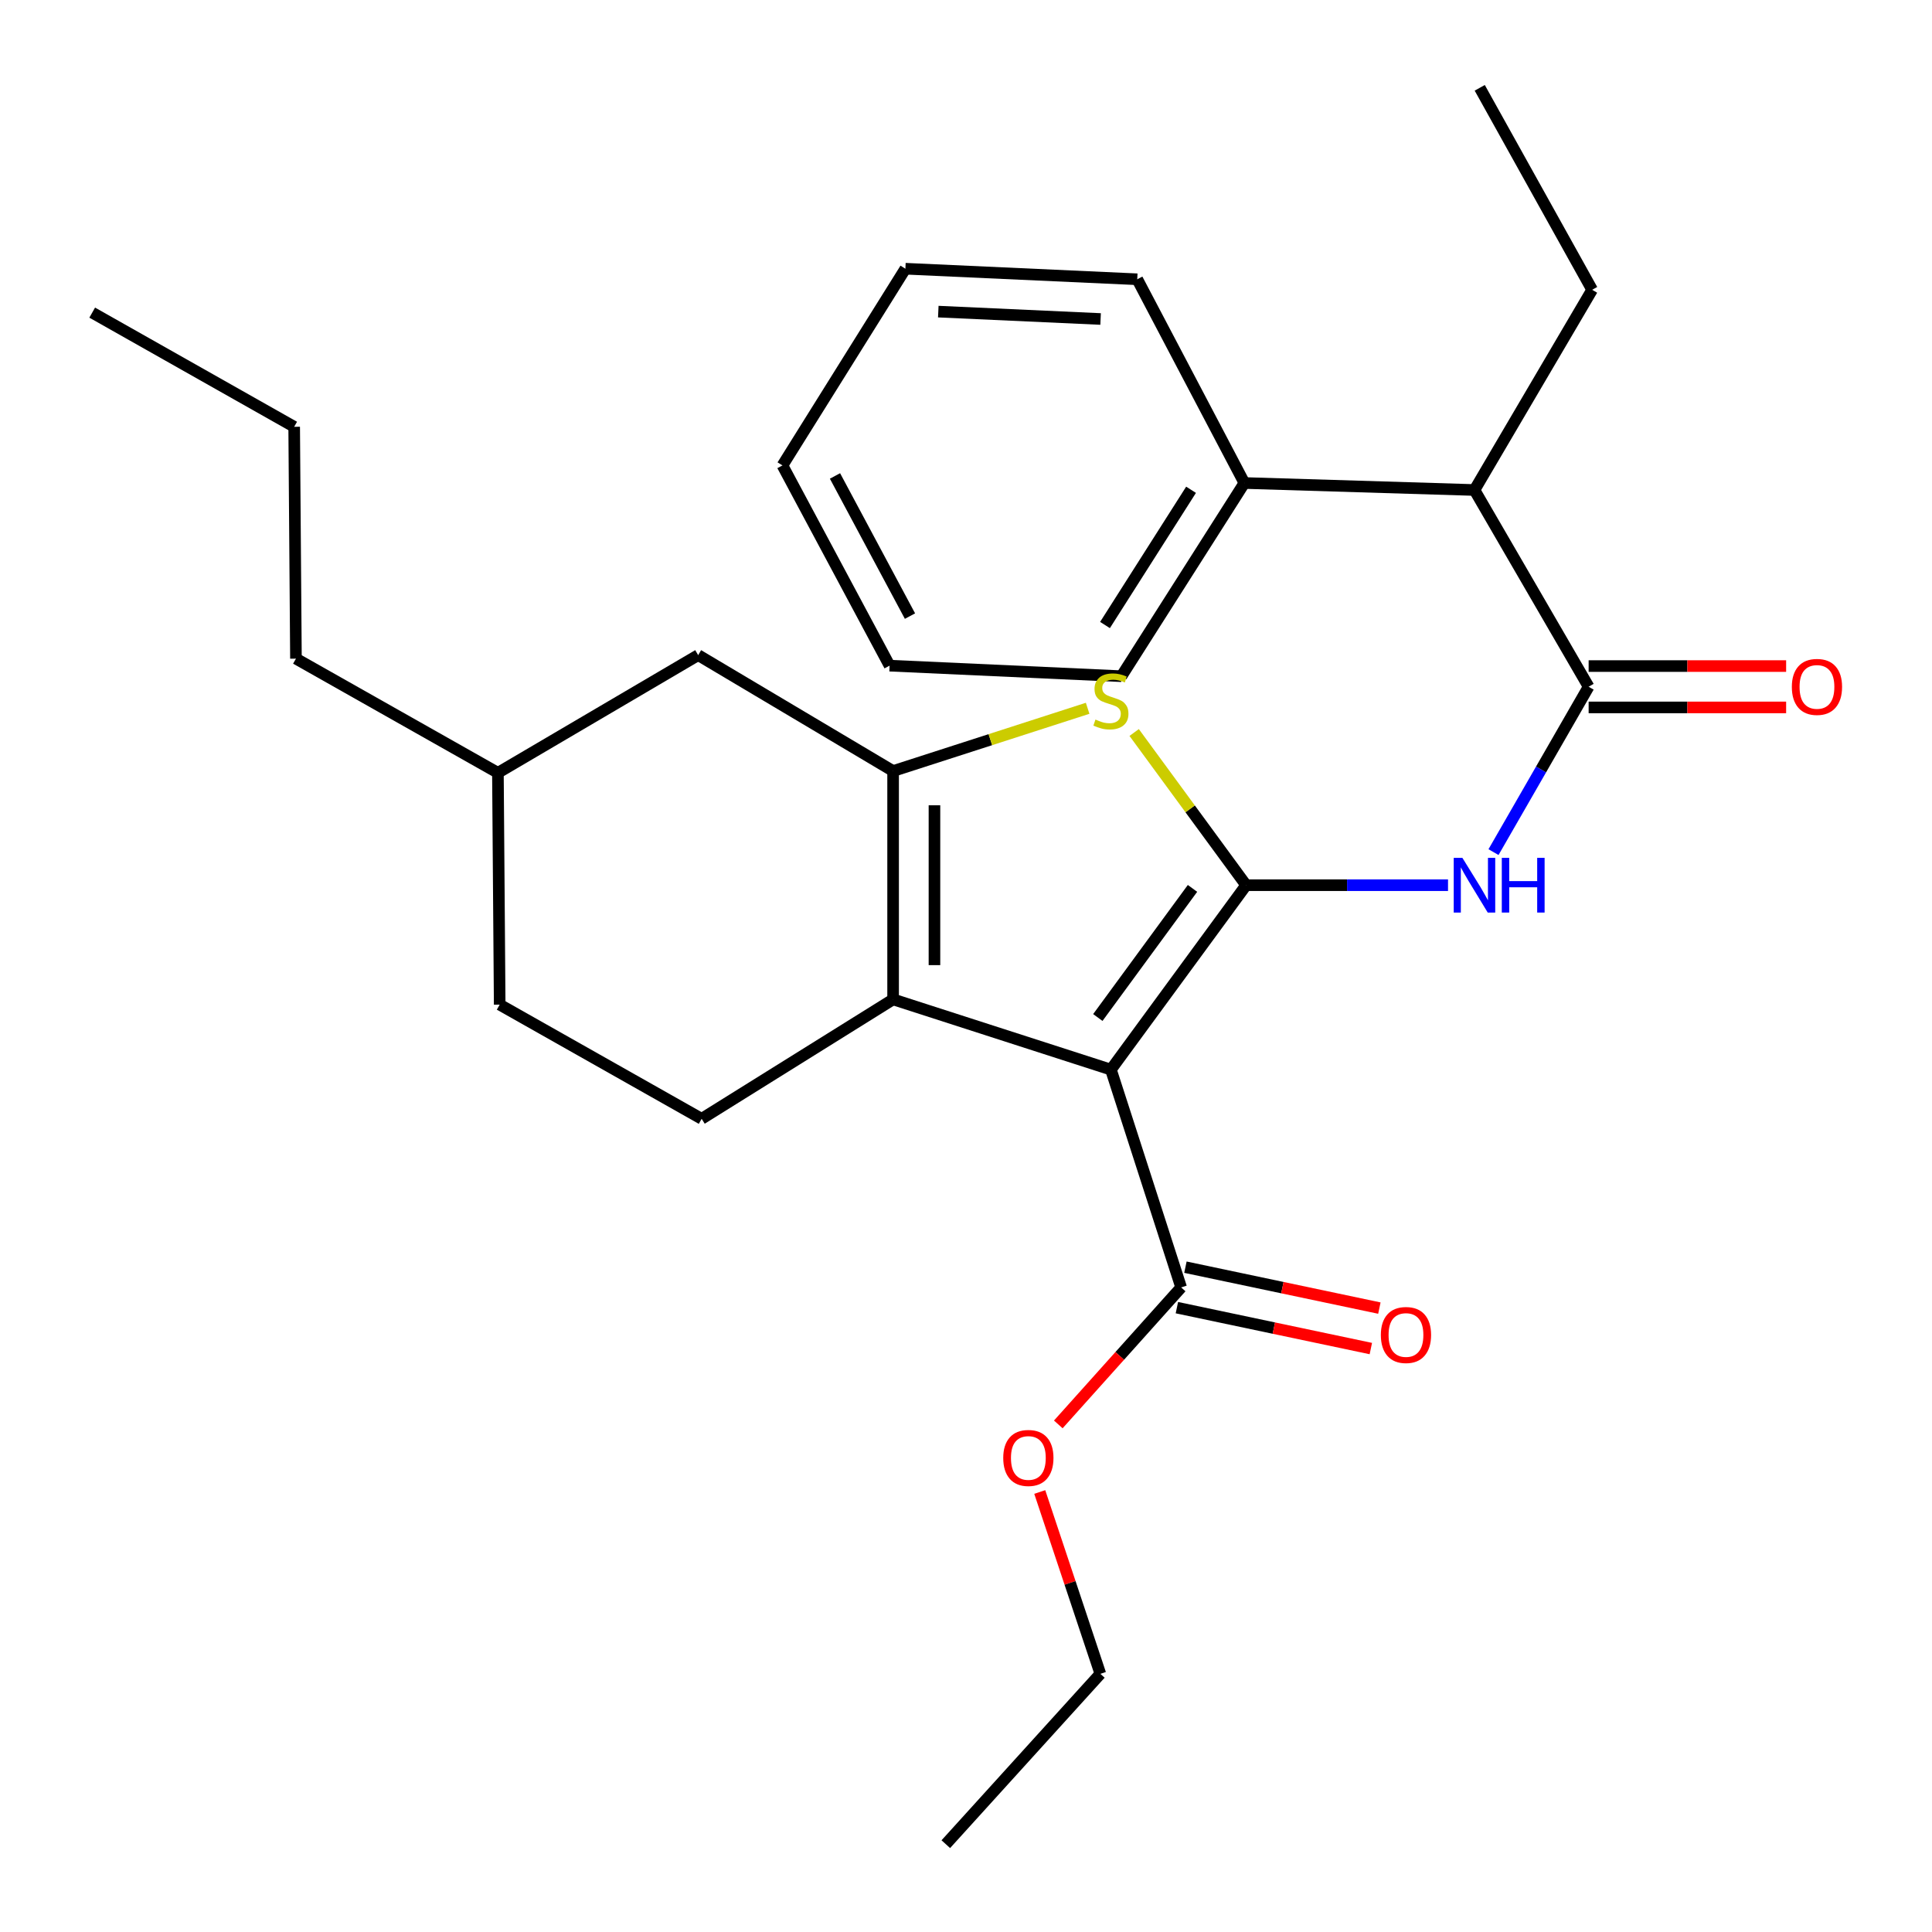 <?xml version='1.0' encoding='iso-8859-1'?>
<svg version='1.1' baseProfile='full'
              xmlns='http://www.w3.org/2000/svg'
                      xmlns:rdkit='http://www.rdkit.org/xml'
                      xmlns:xlink='http://www.w3.org/1999/xlink'
                  xml:space='preserve'
width='1000px' height='1000px' viewBox='0 0 1000 1000'>
<!-- END OF HEADER -->
<rect style='opacity:1.0;fill:#FFFFFF;stroke:none' width='1000' height='1000' x='0' y='0'> </rect>
<path class='bond-0' d='M 462.269,399.088 L 462.269,517.279' style='fill:none;fill-rule:evenodd;stroke:#000000;stroke-width:6px;stroke-linecap:butt;stroke-linejoin:miter;stroke-opacity:1' />
<path class='bond-0' d='M 483.674,416.816 L 483.674,499.55' style='fill:none;fill-rule:evenodd;stroke:#000000;stroke-width:6px;stroke-linecap:butt;stroke-linejoin:miter;stroke-opacity:1' />
<path class='bond-1' d='M 462.269,399.088 L 512.615,382.847' style='fill:none;fill-rule:evenodd;stroke:#000000;stroke-width:6px;stroke-linecap:butt;stroke-linejoin:miter;stroke-opacity:1' />
<path class='bond-1' d='M 512.615,382.847 L 562.96,366.607' style='fill:none;fill-rule:evenodd;stroke:#CCCC00;stroke-width:6px;stroke-linecap:butt;stroke-linejoin:miter;stroke-opacity:1' />
<path class='bond-2' d='M 462.269,399.088 L 361.368,339.094' style='fill:none;fill-rule:evenodd;stroke:#000000;stroke-width:6px;stroke-linecap:butt;stroke-linejoin:miter;stroke-opacity:1' />
<path class='bond-3' d='M 462.269,517.279 L 363.176,579.091' style='fill:none;fill-rule:evenodd;stroke:#000000;stroke-width:6px;stroke-linecap:butt;stroke-linejoin:miter;stroke-opacity:1' />
<path class='bond-4' d='M 462.269,517.279 L 575.002,553.631' style='fill:none;fill-rule:evenodd;stroke:#000000;stroke-width:6px;stroke-linecap:butt;stroke-linejoin:miter;stroke-opacity:1' />
<path class='bond-5' d='M 575.002,553.631 L 644.996,458.177' style='fill:none;fill-rule:evenodd;stroke:#000000;stroke-width:6px;stroke-linecap:butt;stroke-linejoin:miter;stroke-opacity:1' />
<path class='bond-5' d='M 568.239,526.656 L 617.235,459.838' style='fill:none;fill-rule:evenodd;stroke:#000000;stroke-width:6px;stroke-linecap:butt;stroke-linejoin:miter;stroke-opacity:1' />
<path class='bond-6' d='M 575.002,553.631 L 611.366,666.364' style='fill:none;fill-rule:evenodd;stroke:#000000;stroke-width:6px;stroke-linecap:butt;stroke-linejoin:miter;stroke-opacity:1' />
<path class='bond-7' d='M 644.996,458.177 L 616.018,418.659' style='fill:none;fill-rule:evenodd;stroke:#000000;stroke-width:6px;stroke-linecap:butt;stroke-linejoin:miter;stroke-opacity:1' />
<path class='bond-7' d='M 616.018,418.659 L 587.041,379.141' style='fill:none;fill-rule:evenodd;stroke:#CCCC00;stroke-width:6px;stroke-linecap:butt;stroke-linejoin:miter;stroke-opacity:1' />
<path class='bond-8' d='M 644.996,458.177 L 697.244,458.177' style='fill:none;fill-rule:evenodd;stroke:#000000;stroke-width:6px;stroke-linecap:butt;stroke-linejoin:miter;stroke-opacity:1' />
<path class='bond-8' d='M 697.244,458.177 L 749.492,458.177' style='fill:none;fill-rule:evenodd;stroke:#0000FF;stroke-width:6px;stroke-linecap:butt;stroke-linejoin:miter;stroke-opacity:1' />
<path class='bond-9' d='M 773.036,441.055 L 797.656,398.256' style='fill:none;fill-rule:evenodd;stroke:#0000FF;stroke-width:6px;stroke-linecap:butt;stroke-linejoin:miter;stroke-opacity:1' />
<path class='bond-9' d='M 797.656,398.256 L 822.276,355.457' style='fill:none;fill-rule:evenodd;stroke:#000000;stroke-width:6px;stroke-linecap:butt;stroke-linejoin:miter;stroke-opacity:1' />
<path class='bond-10' d='M 611.366,666.364 L 579.57,701.817' style='fill:none;fill-rule:evenodd;stroke:#000000;stroke-width:6px;stroke-linecap:butt;stroke-linejoin:miter;stroke-opacity:1' />
<path class='bond-10' d='M 579.57,701.817 L 547.774,737.271' style='fill:none;fill-rule:evenodd;stroke:#FF0000;stroke-width:6px;stroke-linecap:butt;stroke-linejoin:miter;stroke-opacity:1' />
<path class='bond-11' d='M 609.157,676.836 L 659.35,687.423' style='fill:none;fill-rule:evenodd;stroke:#000000;stroke-width:6px;stroke-linecap:butt;stroke-linejoin:miter;stroke-opacity:1' />
<path class='bond-11' d='M 659.35,687.423 L 709.544,698.011' style='fill:none;fill-rule:evenodd;stroke:#FF0000;stroke-width:6px;stroke-linecap:butt;stroke-linejoin:miter;stroke-opacity:1' />
<path class='bond-11' d='M 613.575,655.892 L 663.768,666.479' style='fill:none;fill-rule:evenodd;stroke:#000000;stroke-width:6px;stroke-linecap:butt;stroke-linejoin:miter;stroke-opacity:1' />
<path class='bond-11' d='M 663.768,666.479 L 713.962,677.067' style='fill:none;fill-rule:evenodd;stroke:#FF0000;stroke-width:6px;stroke-linecap:butt;stroke-linejoin:miter;stroke-opacity:1' />
<path class='bond-12' d='M 538.176,772.259 L 553.86,819.314' style='fill:none;fill-rule:evenodd;stroke:#FF0000;stroke-width:6px;stroke-linecap:butt;stroke-linejoin:miter;stroke-opacity:1' />
<path class='bond-12' d='M 553.86,819.314 L 569.543,866.369' style='fill:none;fill-rule:evenodd;stroke:#000000;stroke-width:6px;stroke-linecap:butt;stroke-linejoin:miter;stroke-opacity:1' />
<path class='bond-13' d='M 569.543,866.369 L 489.548,954.545' style='fill:none;fill-rule:evenodd;stroke:#000000;stroke-width:6px;stroke-linecap:butt;stroke-linejoin:miter;stroke-opacity:1' />
<path class='bond-14' d='M 822.276,366.16 L 873.388,366.16' style='fill:none;fill-rule:evenodd;stroke:#000000;stroke-width:6px;stroke-linecap:butt;stroke-linejoin:miter;stroke-opacity:1' />
<path class='bond-14' d='M 873.388,366.16 L 924.5,366.16' style='fill:none;fill-rule:evenodd;stroke:#FF0000;stroke-width:6px;stroke-linecap:butt;stroke-linejoin:miter;stroke-opacity:1' />
<path class='bond-14' d='M 822.276,344.755 L 873.388,344.755' style='fill:none;fill-rule:evenodd;stroke:#000000;stroke-width:6px;stroke-linecap:butt;stroke-linejoin:miter;stroke-opacity:1' />
<path class='bond-14' d='M 873.388,344.755 L 924.5,344.755' style='fill:none;fill-rule:evenodd;stroke:#FF0000;stroke-width:6px;stroke-linecap:butt;stroke-linejoin:miter;stroke-opacity:1' />
<path class='bond-15' d='M 822.276,355.457 L 763.186,253.629' style='fill:none;fill-rule:evenodd;stroke:#000000;stroke-width:6px;stroke-linecap:butt;stroke-linejoin:miter;stroke-opacity:1' />
<path class='bond-16' d='M 644.092,250.002 L 763.186,253.629' style='fill:none;fill-rule:evenodd;stroke:#000000;stroke-width:6px;stroke-linecap:butt;stroke-linejoin:miter;stroke-opacity:1' />
<path class='bond-17' d='M 644.092,250.002 L 580.46,349.999' style='fill:none;fill-rule:evenodd;stroke:#000000;stroke-width:6px;stroke-linecap:butt;stroke-linejoin:miter;stroke-opacity:1' />
<path class='bond-17' d='M 616.488,253.51 L 571.946,323.508' style='fill:none;fill-rule:evenodd;stroke:#000000;stroke-width:6px;stroke-linecap:butt;stroke-linejoin:miter;stroke-opacity:1' />
<path class='bond-18' d='M 644.092,250.002 L 588.641,144.547' style='fill:none;fill-rule:evenodd;stroke:#000000;stroke-width:6px;stroke-linecap:butt;stroke-linejoin:miter;stroke-opacity:1' />
<path class='bond-19' d='M 361.368,339.094 L 257.721,400.003' style='fill:none;fill-rule:evenodd;stroke:#000000;stroke-width:6px;stroke-linecap:butt;stroke-linejoin:miter;stroke-opacity:1' />
<path class='bond-20' d='M 257.721,400.003 L 258.637,520.002' style='fill:none;fill-rule:evenodd;stroke:#000000;stroke-width:6px;stroke-linecap:butt;stroke-linejoin:miter;stroke-opacity:1' />
<path class='bond-21' d='M 257.721,400.003 L 153.182,340.914' style='fill:none;fill-rule:evenodd;stroke:#000000;stroke-width:6px;stroke-linecap:butt;stroke-linejoin:miter;stroke-opacity:1' />
<path class='bond-22' d='M 258.637,520.002 L 363.176,579.091' style='fill:none;fill-rule:evenodd;stroke:#000000;stroke-width:6px;stroke-linecap:butt;stroke-linejoin:miter;stroke-opacity:1' />
<path class='bond-23' d='M 153.182,340.914 L 152.266,220.904' style='fill:none;fill-rule:evenodd;stroke:#000000;stroke-width:6px;stroke-linecap:butt;stroke-linejoin:miter;stroke-opacity:1' />
<path class='bond-24' d='M 152.266,220.904 L 47.727,161.814' style='fill:none;fill-rule:evenodd;stroke:#000000;stroke-width:6px;stroke-linecap:butt;stroke-linejoin:miter;stroke-opacity:1' />
<path class='bond-25' d='M 763.186,253.629 L 824.095,149.994' style='fill:none;fill-rule:evenodd;stroke:#000000;stroke-width:6px;stroke-linecap:butt;stroke-linejoin:miter;stroke-opacity:1' />
<path class='bond-26' d='M 580.46,349.999 L 460.45,344.541' style='fill:none;fill-rule:evenodd;stroke:#000000;stroke-width:6px;stroke-linecap:butt;stroke-linejoin:miter;stroke-opacity:1' />
<path class='bond-27' d='M 588.641,144.547 L 468.631,139.089' style='fill:none;fill-rule:evenodd;stroke:#000000;stroke-width:6px;stroke-linecap:butt;stroke-linejoin:miter;stroke-opacity:1' />
<path class='bond-27' d='M 569.667,165.112 L 485.66,161.291' style='fill:none;fill-rule:evenodd;stroke:#000000;stroke-width:6px;stroke-linecap:butt;stroke-linejoin:miter;stroke-opacity:1' />
<path class='bond-28' d='M 824.095,149.994 L 765.91,45.455' style='fill:none;fill-rule:evenodd;stroke:#000000;stroke-width:6px;stroke-linecap:butt;stroke-linejoin:miter;stroke-opacity:1' />
<path class='bond-29' d='M 460.45,344.541 L 404.999,240.905' style='fill:none;fill-rule:evenodd;stroke:#000000;stroke-width:6px;stroke-linecap:butt;stroke-linejoin:miter;stroke-opacity:1' />
<path class='bond-29' d='M 471.005,318.897 L 432.19,246.352' style='fill:none;fill-rule:evenodd;stroke:#000000;stroke-width:6px;stroke-linecap:butt;stroke-linejoin:miter;stroke-opacity:1' />
<path class='bond-30' d='M 468.631,139.089 L 404.999,240.905' style='fill:none;fill-rule:evenodd;stroke:#000000;stroke-width:6px;stroke-linecap:butt;stroke-linejoin:miter;stroke-opacity:1' />
<path  class='atom-4' d='M 567.002 372.443
Q 567.322 372.563, 568.642 373.123
Q 569.962 373.683, 571.402 374.043
Q 572.882 374.363, 574.322 374.363
Q 577.002 374.363, 578.562 373.083
Q 580.122 371.763, 580.122 369.483
Q 580.122 367.923, 579.322 366.963
Q 578.562 366.003, 577.362 365.483
Q 576.162 364.963, 574.162 364.363
Q 571.642 363.603, 570.122 362.883
Q 568.642 362.163, 567.562 360.643
Q 566.522 359.123, 566.522 356.563
Q 566.522 353.003, 568.922 350.803
Q 571.362 348.603, 576.162 348.603
Q 579.442 348.603, 583.162 350.163
L 582.242 353.243
Q 578.842 351.843, 576.282 351.843
Q 573.522 351.843, 572.002 353.003
Q 570.482 354.123, 570.522 356.083
Q 570.522 357.603, 571.282 358.523
Q 572.082 359.443, 573.202 359.963
Q 574.362 360.483, 576.282 361.083
Q 578.842 361.883, 580.362 362.683
Q 581.882 363.483, 582.962 365.123
Q 584.082 366.723, 584.082 369.483
Q 584.082 373.403, 581.442 375.523
Q 578.842 377.603, 574.482 377.603
Q 571.962 377.603, 570.042 377.043
Q 568.162 376.523, 565.922 375.603
L 567.002 372.443
' fill='#CCCC00'/>
<path  class='atom-5' d='M 756.926 444.017
L 766.206 459.017
Q 767.126 460.497, 768.606 463.177
Q 770.086 465.857, 770.166 466.017
L 770.166 444.017
L 773.926 444.017
L 773.926 472.337
L 770.046 472.337
L 760.086 455.937
Q 758.926 454.017, 757.686 451.817
Q 756.486 449.617, 756.126 448.937
L 756.126 472.337
L 752.446 472.337
L 752.446 444.017
L 756.926 444.017
' fill='#0000FF'/>
<path  class='atom-5' d='M 777.326 444.017
L 781.166 444.017
L 781.166 456.057
L 795.646 456.057
L 795.646 444.017
L 799.486 444.017
L 799.486 472.337
L 795.646 472.337
L 795.646 459.257
L 781.166 459.257
L 781.166 472.337
L 777.326 472.337
L 777.326 444.017
' fill='#0000FF'/>
<path  class='atom-7' d='M 519.275 754.632
Q 519.275 747.832, 522.635 744.032
Q 525.995 740.232, 532.275 740.232
Q 538.555 740.232, 541.915 744.032
Q 545.275 747.832, 545.275 754.632
Q 545.275 761.512, 541.875 765.432
Q 538.475 769.312, 532.275 769.312
Q 526.035 769.312, 522.635 765.432
Q 519.275 761.552, 519.275 754.632
M 532.275 766.112
Q 536.595 766.112, 538.915 763.232
Q 541.275 760.312, 541.275 754.632
Q 541.275 749.072, 538.915 746.272
Q 536.595 743.432, 532.275 743.432
Q 527.955 743.432, 525.595 746.232
Q 523.275 749.032, 523.275 754.632
Q 523.275 760.352, 525.595 763.232
Q 527.955 766.112, 532.275 766.112
' fill='#FF0000'/>
<path  class='atom-9' d='M 714.726 690.988
Q 714.726 684.188, 718.086 680.388
Q 721.446 676.588, 727.726 676.588
Q 734.006 676.588, 737.366 680.388
Q 740.726 684.188, 740.726 690.988
Q 740.726 697.868, 737.326 701.788
Q 733.926 705.668, 727.726 705.668
Q 721.486 705.668, 718.086 701.788
Q 714.726 697.908, 714.726 690.988
M 727.726 702.468
Q 732.046 702.468, 734.366 699.588
Q 736.726 696.668, 736.726 690.988
Q 736.726 685.428, 734.366 682.628
Q 732.046 679.788, 727.726 679.788
Q 723.406 679.788, 721.046 682.588
Q 718.726 685.388, 718.726 690.988
Q 718.726 696.708, 721.046 699.588
Q 723.406 702.468, 727.726 702.468
' fill='#FF0000'/>
<path  class='atom-12' d='M 927.455 355.537
Q 927.455 348.737, 930.815 344.937
Q 934.175 341.137, 940.455 341.137
Q 946.735 341.137, 950.095 344.937
Q 953.455 348.737, 953.455 355.537
Q 953.455 362.417, 950.055 366.337
Q 946.655 370.217, 940.455 370.217
Q 934.215 370.217, 930.815 366.337
Q 927.455 362.457, 927.455 355.537
M 940.455 367.017
Q 944.775 367.017, 947.095 364.137
Q 949.455 361.217, 949.455 355.537
Q 949.455 349.977, 947.095 347.177
Q 944.775 344.337, 940.455 344.337
Q 936.135 344.337, 933.775 347.137
Q 931.455 349.937, 931.455 355.537
Q 931.455 361.257, 933.775 364.137
Q 936.135 367.017, 940.455 367.017
' fill='#FF0000'/>
</svg>
